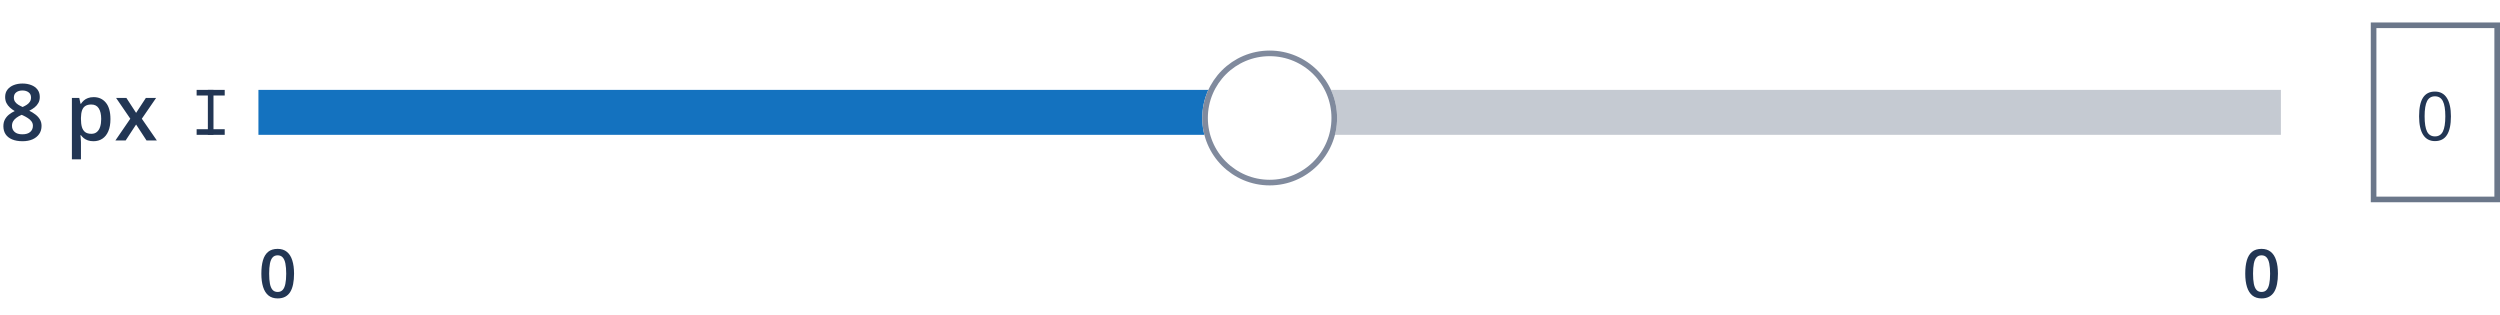 <?xml version="1.0" encoding="UTF-8"?>
<svg xmlns="http://www.w3.org/2000/svg" width="445" height="56" viewBox="0 0 445 56" fill="none">
  <rect x="46" y="16" width="180" height="8" fill="#1472BF"></rect>
  <rect x="226" y="16" width="180" height="8" fill="#C5CAD2"></rect>
  <path d="M52.34 48.711C52.34 49.402 52.285 50.022 52.176 50.568C52.07 51.111 51.902 51.572 51.672 51.951C51.441 52.33 51.141 52.619 50.77 52.818C50.398 53.018 49.949 53.117 49.422 53.117C48.762 53.117 48.217 52.943 47.787 52.596C47.357 52.244 47.039 51.74 46.832 51.084C46.625 50.424 46.522 49.633 46.522 48.711C46.522 47.789 46.615 47 46.803 46.344C46.994 45.684 47.303 45.178 47.728 44.826C48.154 44.475 48.719 44.299 49.422 44.299C50.086 44.299 50.633 44.475 51.062 44.826C51.496 45.174 51.816 45.678 52.023 46.338C52.234 46.994 52.34 47.785 52.34 48.711ZM47.91 48.711C47.91 49.434 47.957 50.037 48.051 50.522C48.148 51.006 48.309 51.369 48.531 51.611C48.754 51.85 49.051 51.969 49.422 51.969C49.793 51.969 50.09 51.85 50.312 51.611C50.535 51.373 50.695 51.012 50.793 50.527C50.895 50.043 50.945 49.438 50.945 48.711C50.945 47.992 50.897 47.391 50.799 46.906C50.701 46.422 50.541 46.059 50.318 45.816C50.096 45.57 49.797 45.447 49.422 45.447C49.047 45.447 48.748 45.57 48.525 45.816C48.307 46.059 48.148 46.422 48.051 46.906C47.957 47.391 47.91 47.992 47.91 48.711Z" fill="#223654"></path>
  <path d="M405.473 48.711C405.473 49.402 405.418 50.022 405.309 50.568C405.203 51.111 405.035 51.572 404.805 51.951C404.574 52.33 404.273 52.619 403.902 52.818C403.531 53.018 403.082 53.117 402.555 53.117C401.895 53.117 401.35 52.943 400.92 52.596C400.49 52.244 400.172 51.74 399.965 51.084C399.758 50.424 399.654 49.633 399.654 48.711C399.654 47.789 399.748 47 399.936 46.344C400.127 45.684 400.436 45.178 400.861 44.826C401.287 44.475 401.852 44.299 402.555 44.299C403.219 44.299 403.766 44.475 404.195 44.826C404.629 45.174 404.949 45.678 405.156 46.338C405.367 46.994 405.473 47.785 405.473 48.711ZM401.043 48.711C401.043 49.434 401.09 50.037 401.184 50.522C401.281 51.006 401.441 51.369 401.664 51.611C401.887 51.85 402.184 51.969 402.555 51.969C402.926 51.969 403.223 51.85 403.445 51.611C403.668 51.373 403.828 51.012 403.926 50.527C404.027 50.043 404.078 49.438 404.078 48.711C404.078 47.992 404.029 47.391 403.932 46.906C403.834 46.422 403.674 46.059 403.451 45.816C403.229 45.57 402.93 45.447 402.555 45.447C402.18 45.447 401.881 45.57 401.658 45.816C401.439 46.059 401.281 46.422 401.184 46.906C401.09 47.391 401.043 47.992 401.043 48.711Z" fill="#223654"></path>
  <g filter="url(#filter0_d_72_141)">
    <circle cx="226" cy="20" r="12" fill="white"></circle>
    <circle cx="226" cy="20" r="11.5" stroke="#808A9D"></circle>
  </g>
  <rect x="422.5" y="4.5" width="22" height="31" fill="white"></rect>
  <rect x="422.5" y="4.5" width="22" height="31" stroke="#6B778A"></rect>
  <g clip-path="url(#clip0_72_141)">
    <path d="M436.264 20.705C436.264 22.186 436.029 23.291 435.561 24.021C435.096 24.752 434.383 25.117 433.422 25.117C432.5 25.117 431.799 24.744 431.318 23.998C430.838 23.248 430.598 22.15 430.598 20.705C430.598 19.213 430.83 18.105 431.295 17.383C431.76 16.66 432.469 16.299 433.422 16.299C434.352 16.299 435.057 16.676 435.537 17.43C436.021 18.184 436.264 19.275 436.264 20.705ZM431.582 20.705C431.582 21.951 431.729 22.859 432.021 23.43C432.314 23.996 432.781 24.279 433.422 24.279C434.07 24.279 434.539 23.992 434.828 23.418C435.121 22.84 435.268 21.936 435.268 20.705C435.268 19.475 435.121 18.574 434.828 18.004C434.539 17.43 434.07 17.143 433.422 17.143C432.781 17.143 432.314 17.426 432.021 17.992C431.729 18.555 431.582 19.459 431.582 20.705Z" fill="#223654"></path>
  </g>
  <path d="M3.999 14.869C4.578 14.869 5.1 14.96 5.564 15.143C6.029 15.32 6.398 15.587 6.672 15.942C6.945 16.298 7.082 16.738 7.082 17.262C7.082 17.667 6.998 18.02 6.829 18.321C6.665 18.622 6.442 18.886 6.159 19.114C5.877 19.338 5.56 19.536 5.209 19.709C5.601 19.9 5.961 20.121 6.289 20.372C6.622 20.618 6.888 20.908 7.089 21.24C7.294 21.573 7.396 21.963 7.396 22.409C7.396 22.97 7.253 23.455 6.966 23.865C6.683 24.271 6.289 24.585 5.783 24.809C5.277 25.027 4.687 25.137 4.013 25.137C3.288 25.137 2.671 25.03 2.16 24.815C1.65 24.601 1.262 24.296 0.998 23.899C0.734 23.498 0.602 23.02 0.602 22.464C0.602 22.004 0.693 21.605 0.875 21.268C1.057 20.93 1.301 20.639 1.606 20.393C1.916 20.146 2.256 19.939 2.625 19.77C2.311 19.584 2.023 19.374 1.764 19.142C1.504 18.905 1.297 18.634 1.142 18.328C0.991 18.018 0.916 17.66 0.916 17.255C0.916 16.735 1.055 16.3 1.333 15.949C1.611 15.594 1.982 15.325 2.447 15.143C2.917 14.96 3.434 14.869 3.999 14.869ZM2.133 22.402C2.133 22.84 2.288 23.2 2.598 23.482C2.908 23.765 3.37 23.906 3.985 23.906C4.596 23.906 5.061 23.767 5.38 23.489C5.699 23.211 5.858 22.844 5.858 22.389C5.858 22.097 5.776 21.84 5.612 21.616C5.453 21.393 5.236 21.195 4.963 21.021C4.694 20.844 4.396 20.68 4.067 20.529L3.849 20.44C3.493 20.591 3.188 20.762 2.933 20.953C2.677 21.14 2.479 21.352 2.338 21.589C2.201 21.826 2.133 22.097 2.133 22.402ZM3.985 16.106C3.543 16.106 3.179 16.216 2.892 16.435C2.609 16.649 2.468 16.959 2.468 17.364C2.468 17.651 2.536 17.898 2.673 18.102C2.814 18.308 3.003 18.485 3.24 18.636C3.477 18.782 3.739 18.918 4.026 19.046C4.304 18.923 4.555 18.788 4.778 18.643C5.006 18.492 5.186 18.314 5.318 18.109C5.455 17.9 5.523 17.649 5.523 17.357C5.523 16.956 5.38 16.649 5.093 16.435C4.81 16.216 4.441 16.106 3.985 16.106ZM16.68 17.289C17.578 17.289 18.297 17.617 18.84 18.273C19.387 18.93 19.66 19.905 19.66 21.199C19.66 22.056 19.533 22.778 19.277 23.366C19.027 23.95 18.674 24.392 18.218 24.692C17.767 24.989 17.24 25.137 16.639 25.137C16.256 25.137 15.923 25.087 15.641 24.986C15.358 24.886 15.117 24.756 14.916 24.597C14.716 24.433 14.547 24.255 14.41 24.064H14.315C14.337 24.246 14.358 24.449 14.376 24.672C14.399 24.891 14.41 25.091 14.41 25.273V28.356H12.797V17.433H14.109L14.335 18.479H14.41C14.551 18.264 14.722 18.066 14.923 17.884C15.128 17.701 15.374 17.558 15.661 17.453C15.953 17.344 16.292 17.289 16.68 17.289ZM16.249 18.602C15.807 18.602 15.451 18.69 15.183 18.868C14.918 19.041 14.725 19.303 14.602 19.654C14.483 20.005 14.419 20.445 14.41 20.974V21.199C14.41 21.76 14.467 22.236 14.581 22.628C14.7 23.015 14.893 23.311 15.162 23.517C15.435 23.717 15.805 23.817 16.27 23.817C16.662 23.817 16.985 23.71 17.24 23.496C17.5 23.282 17.694 22.977 17.821 22.58C17.949 22.184 18.013 21.716 18.013 21.179C18.013 20.363 17.867 19.73 17.575 19.278C17.288 18.827 16.846 18.602 16.249 18.602ZM23.194 21.131L20.665 17.433H22.497L24.227 20.092L25.963 17.433H27.788L25.245 21.131L27.918 25H26.079L24.227 22.163L22.367 25H20.542L23.194 21.131Z" fill="#223654"></path>
  <rect x="35" y="16" width="5" height="1" fill="#223654"></rect>
  <rect x="37" y="16" width="1" height="8" fill="#223654"></rect>
  <rect x="35" y="23" width="5" height="1" fill="#223654"></rect>
  <defs>
    <filter id="filter0_d_72_141" x="210" y="5" width="32" height="32" filterUnits="userSpaceOnUse" color-interpolation-filters="sRGB">
      <feFlood flood-opacity="0" result="BackgroundImageFix"></feFlood>
      <feColorMatrix in="SourceAlpha" type="matrix" values="0 0 0 0 0 0 0 0 0 0 0 0 0 0 0 0 0 0 127 0" result="hardAlpha"></feColorMatrix>
      <feOffset dy="1"></feOffset>
      <feGaussianBlur stdDeviation="2"></feGaussianBlur>
      <feComposite in2="hardAlpha" operator="out"></feComposite>
      <feColorMatrix type="matrix" values="0 0 0 0 0.133 0 0 0 0 0.212 0 0 0 0 0.329 0 0 0 0.24 0"></feColorMatrix>
      <feBlend mode="normal" in2="BackgroundImageFix" result="effect1_dropShadow_72_141"></feBlend>
      <feBlend mode="normal" in="SourceGraphic" in2="effect1_dropShadow_72_141" result="shape"></feBlend>
    </filter>
    <clipPath id="clip0_72_141">
      <rect width="7" height="16" fill="white" transform="translate(430 12)"></rect>
    </clipPath>
  </defs>
</svg>
